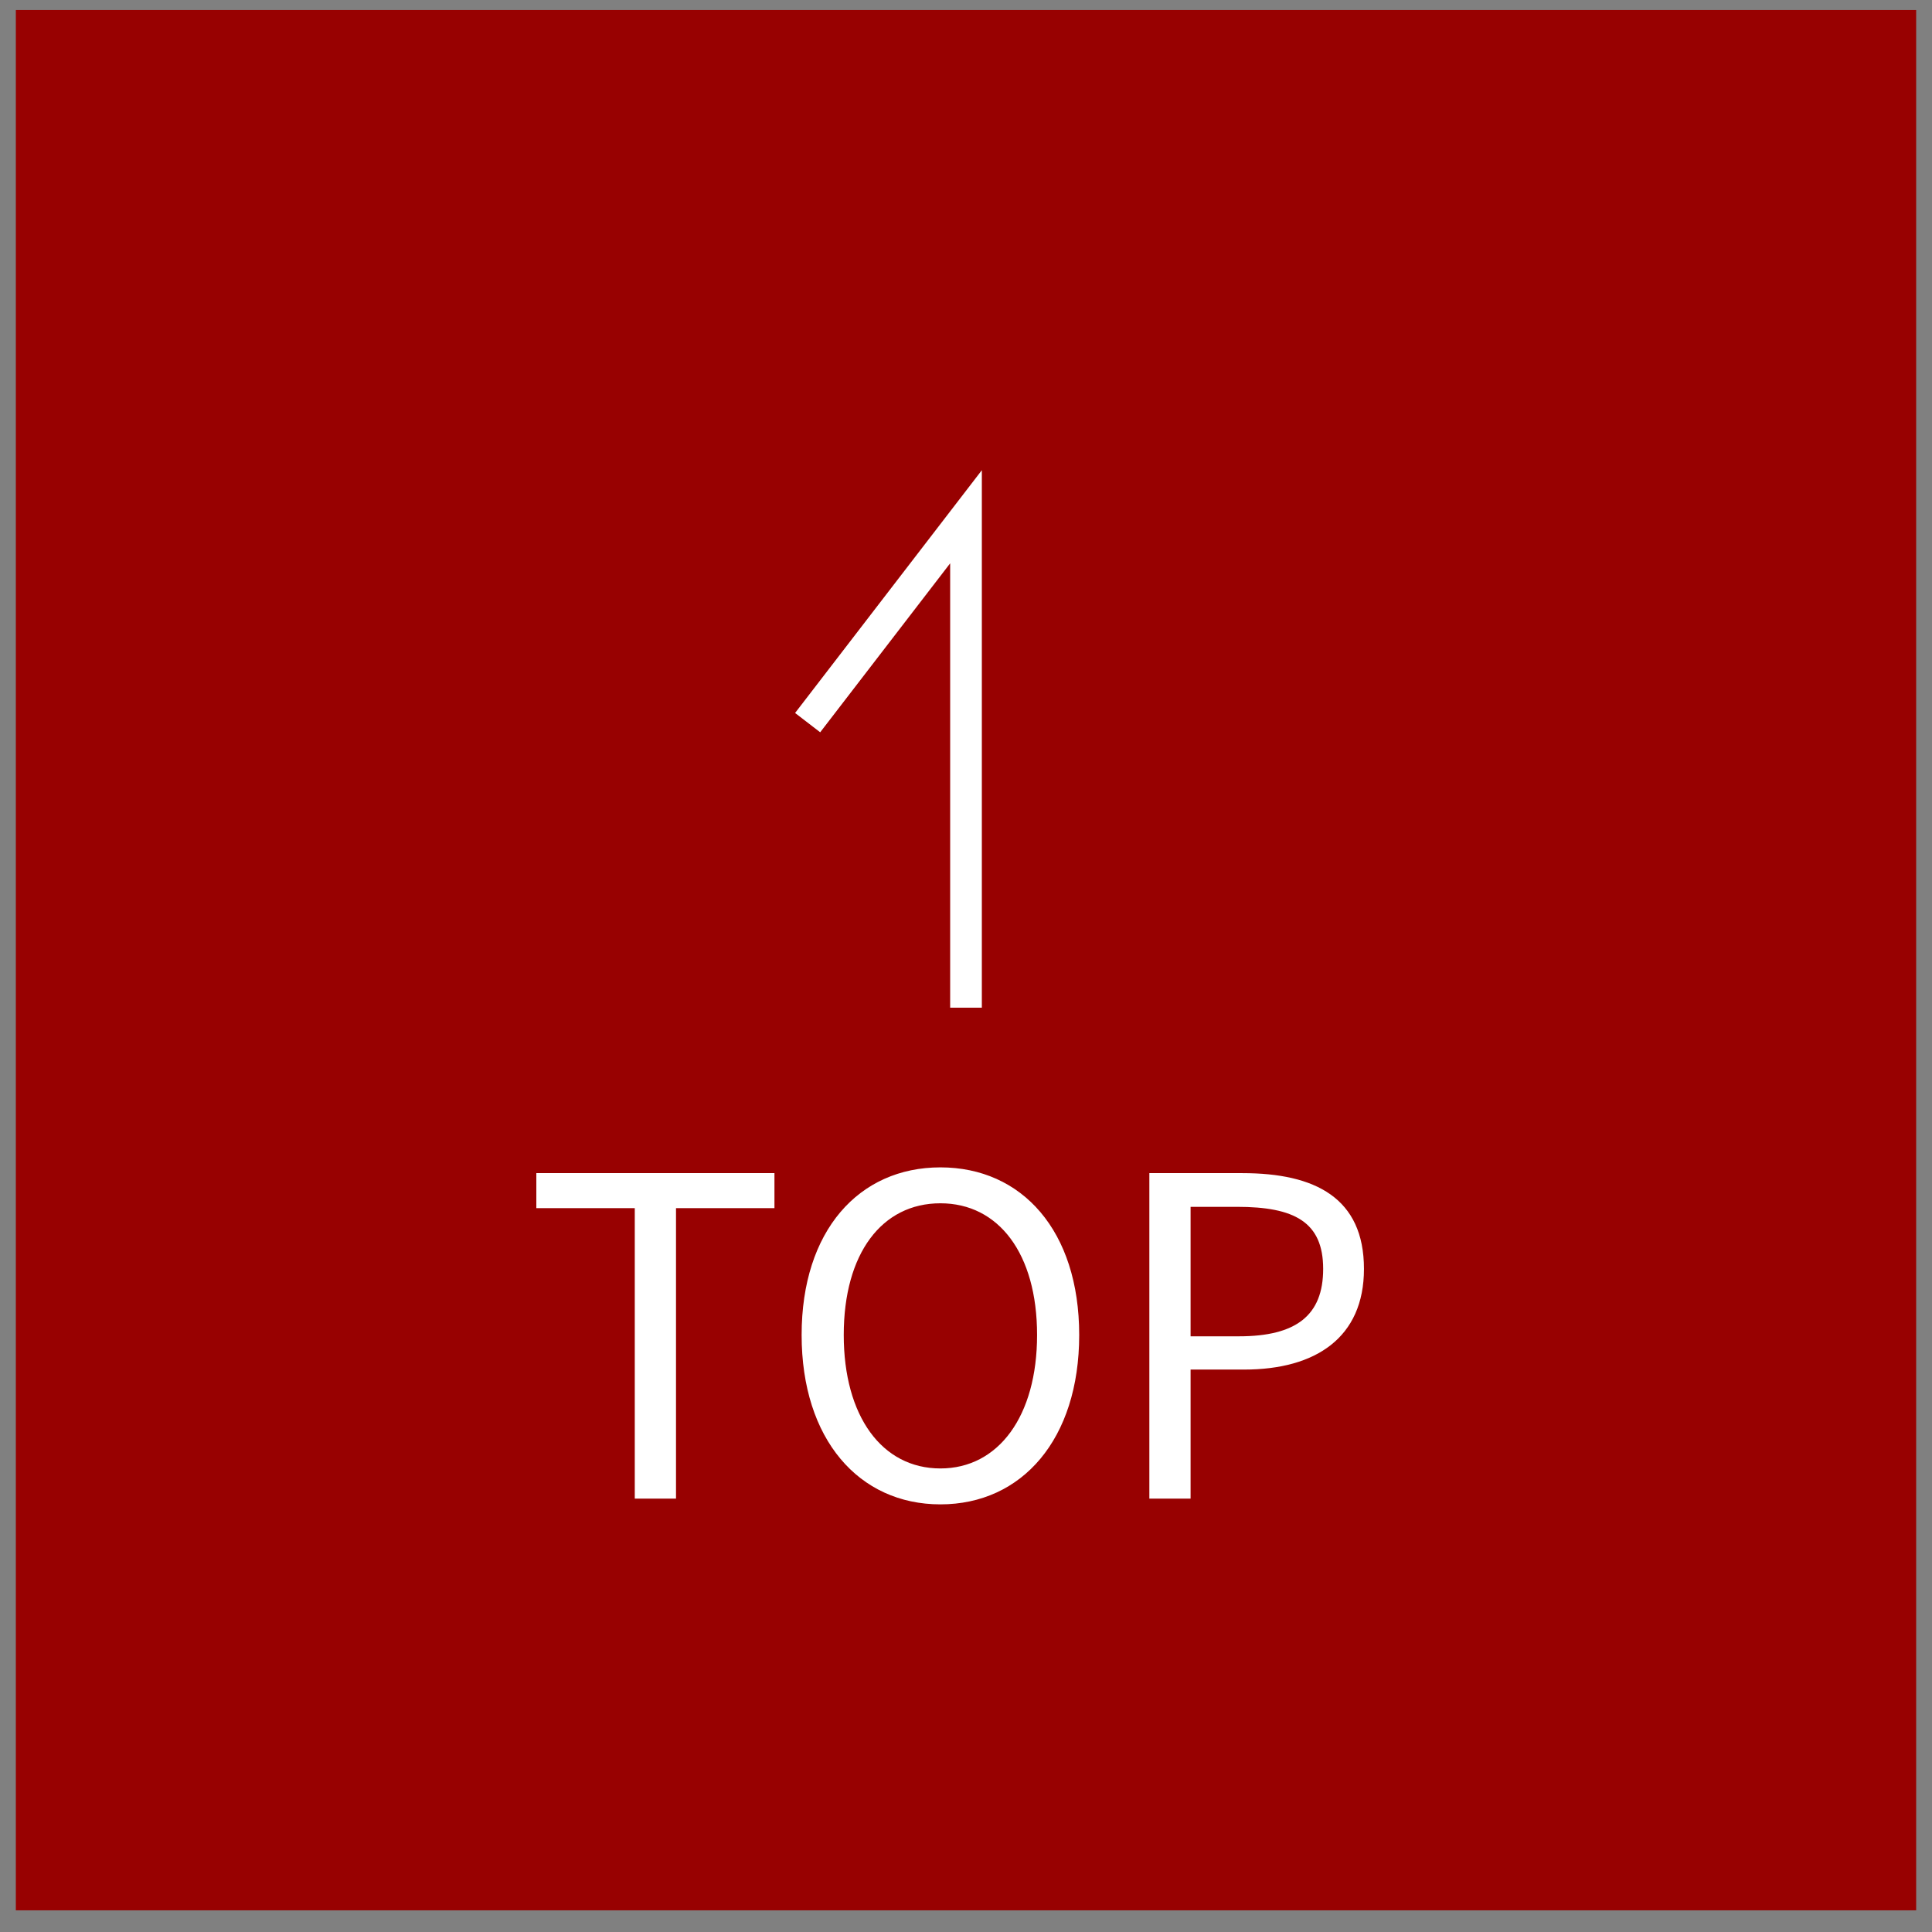 <svg width="61" height="61" viewBox="0 0 61 61" fill="none" xmlns="http://www.w3.org/2000/svg">
<rect x="0" y="0" width="61" height="61" fill="#808080" stroke="none"/>
<path d="M0.5 0.316H60.5V60.316H0.5V0.316Z" fill="#980101"/>
<path d="M30.5 31.816L30.5 16.316L25.5 22.816" stroke="white"/>
<path d="M20.042 47.316H21.344V38.146H24.452V37.04H16.934V38.146H20.042V47.316ZM29.692 47.498C32.268 47.498 34.074 45.44 34.074 42.15C34.074 38.86 32.268 36.858 29.692 36.858C27.116 36.858 25.31 38.86 25.31 42.15C25.31 45.44 27.116 47.498 29.692 47.498ZM29.692 46.364C27.844 46.364 26.64 44.712 26.64 42.15C26.64 39.574 27.844 37.992 29.692 37.992C31.526 37.992 32.744 39.574 32.744 42.15C32.744 44.712 31.526 46.364 29.692 46.364ZM36.289 47.316H37.591V43.242H39.285C41.539 43.242 43.065 42.234 43.065 40.064C43.065 37.824 41.525 37.04 39.229 37.04H36.289V47.316ZM37.591 42.192V38.104H39.061C40.867 38.104 41.777 38.58 41.777 40.064C41.777 41.534 40.923 42.192 39.117 42.192H37.591Z" fill="white"/>
</svg>
